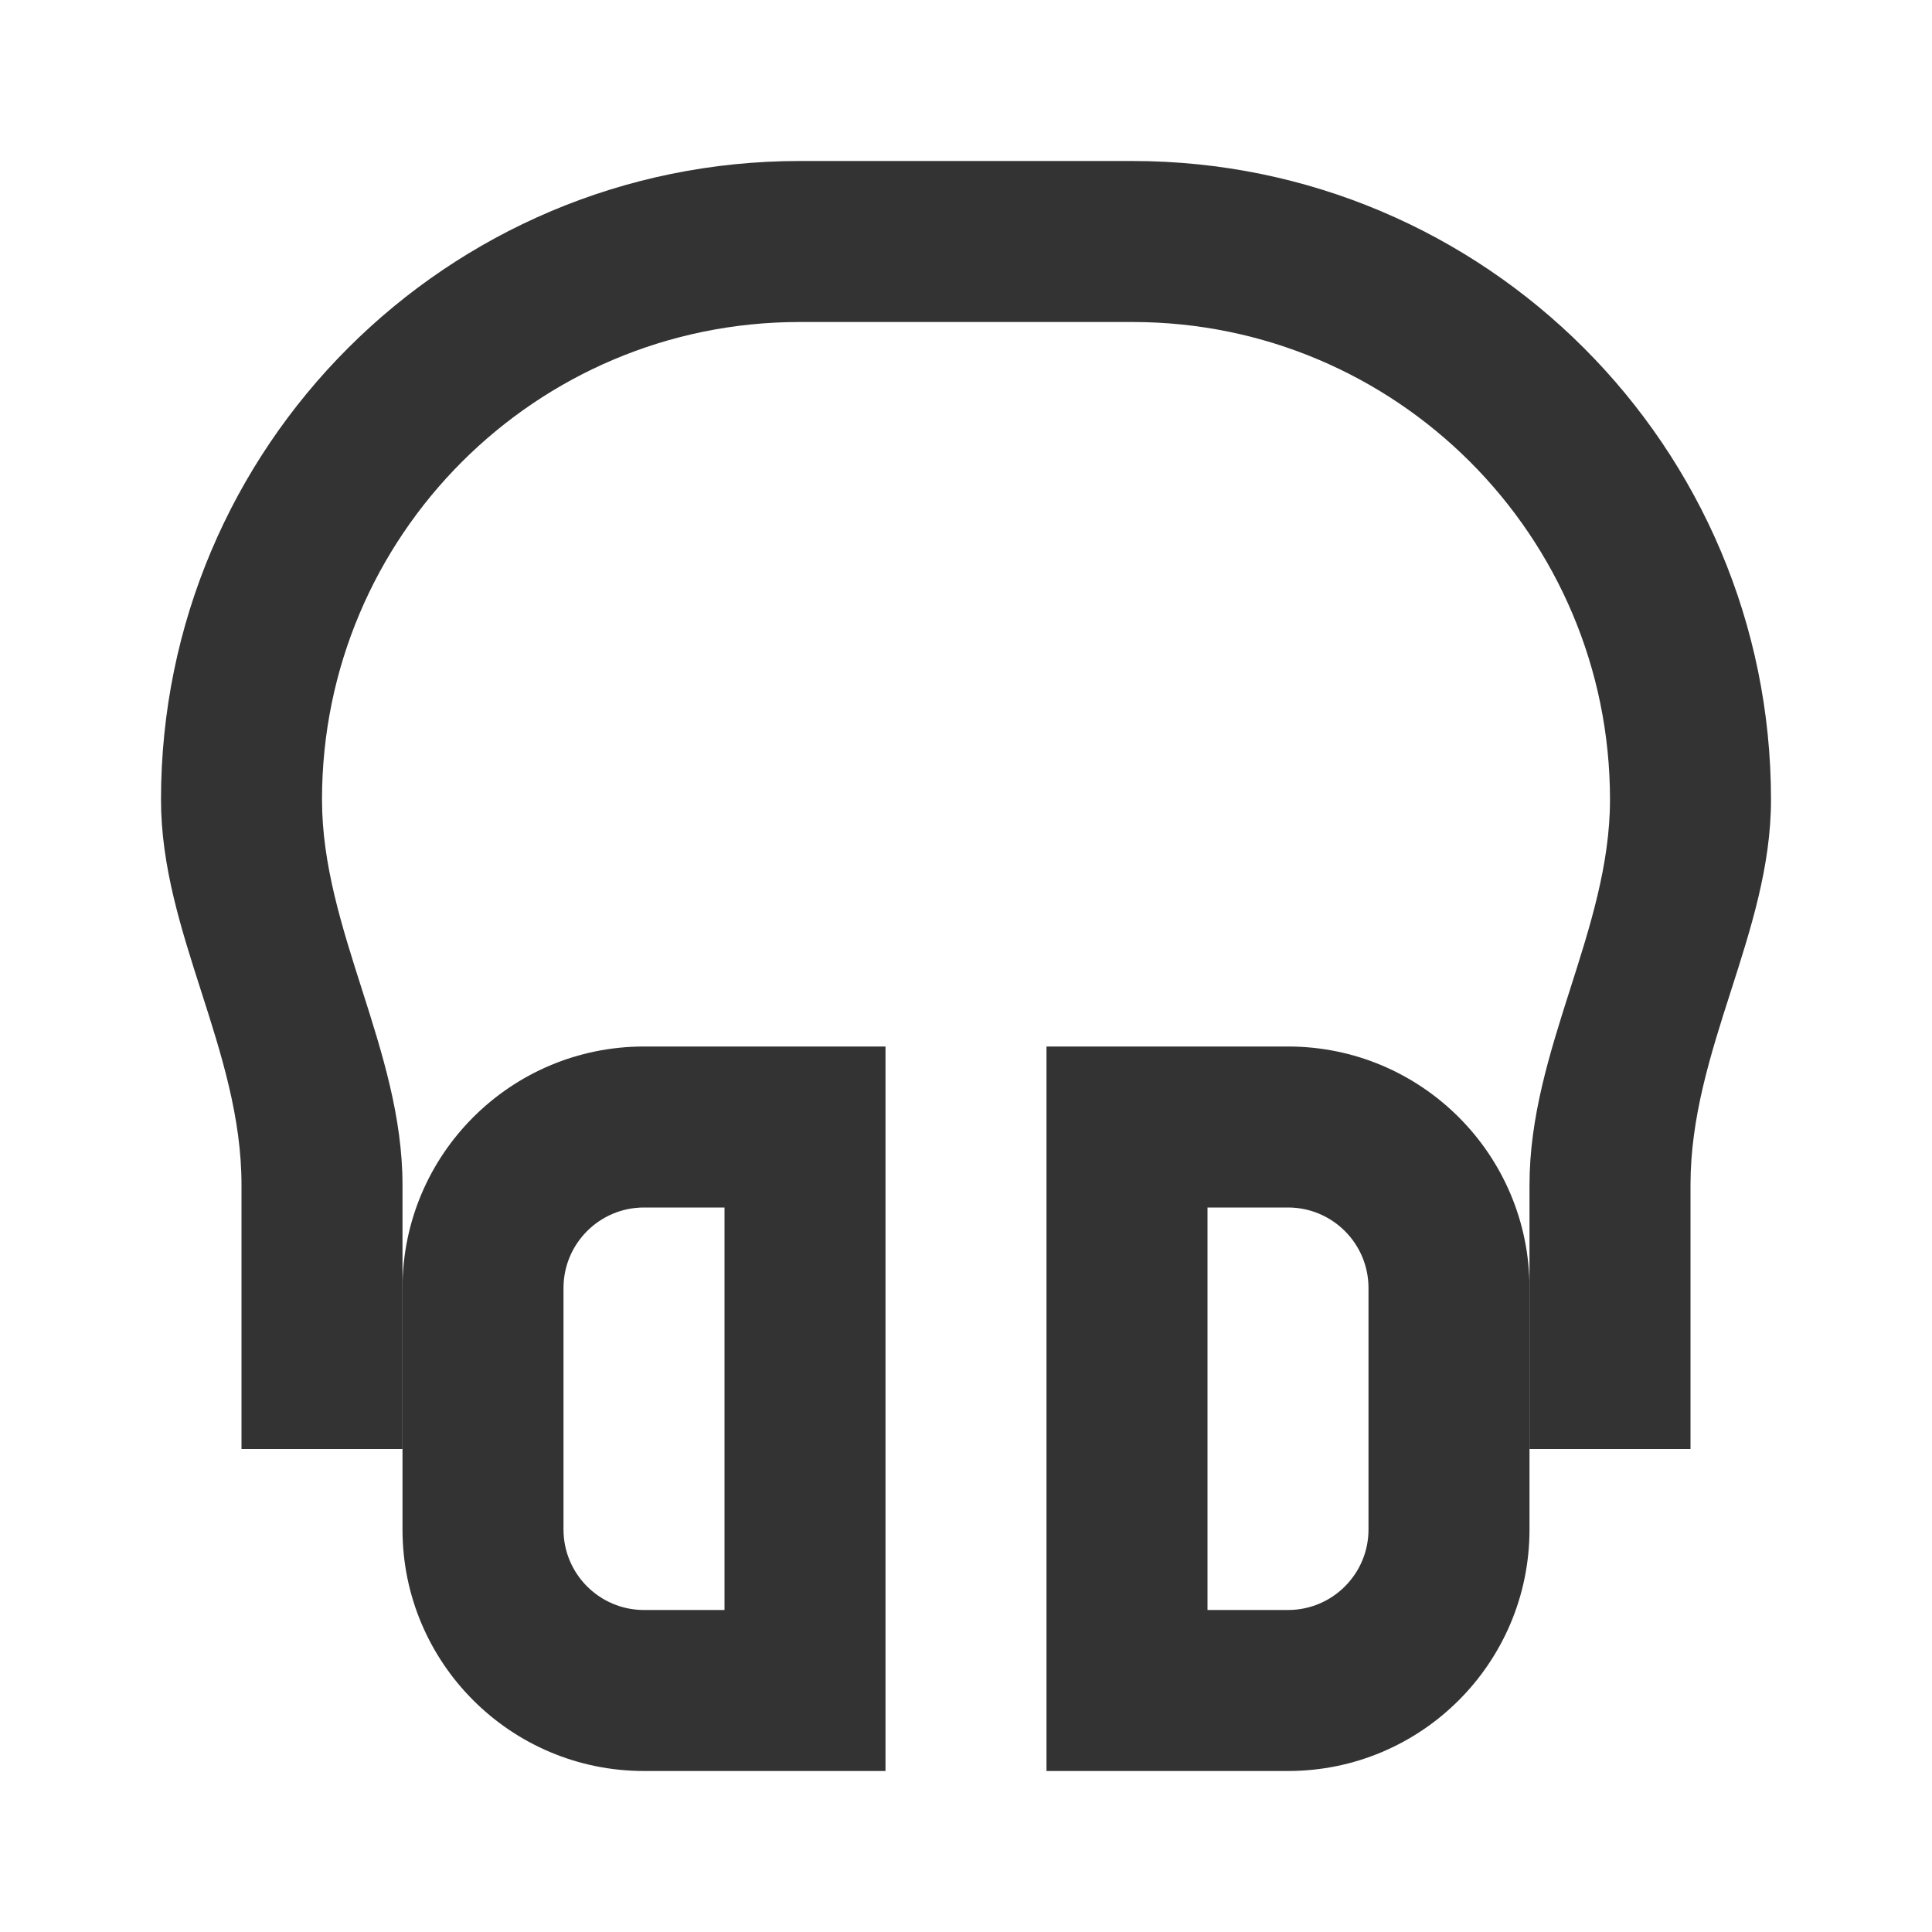 <svg width="24" height="24" viewBox="0 0 24 24" fill="none" xmlns="http://www.w3.org/2000/svg">
<path fill-rule="evenodd" clip-rule="evenodd" d="M2 9.933C2 5.552 5.552 2 9.933 2H14.067C18.448 2 22 5.552 22 9.933C22 11.588 21 13.039 21 14.719V18H19V14.719C19 13.037 20 11.553 20 9.933C20 6.656 17.344 4 14.067 4H9.933C6.656 4 4 6.656 4 9.933C4 11.553 5 13.037 5 14.719V18H3V14.719C3 13.039 2 11.588 2 9.933Z" fill="#333333"/>
<path fill-rule="evenodd" clip-rule="evenodd" d="M5 16C5 14.343 6.343 13 8 13H11V22H8C6.343 22 5 20.657 5 19V16ZM8 15C7.448 15 7 15.448 7 16V19C7 19.552 7.448 20 8 20H9V15H8Z" fill="#333333"/>
<path fill-rule="evenodd" clip-rule="evenodd" d="M13 13H16C17.657 13 19 14.343 19 16V19C19 20.657 17.657 22 16 22H13V13ZM15 15V20H16C16.552 20 17 19.552 17 19V16C17 15.448 16.552 15 16 15H15Z" fill="#333333"/>
</svg>
